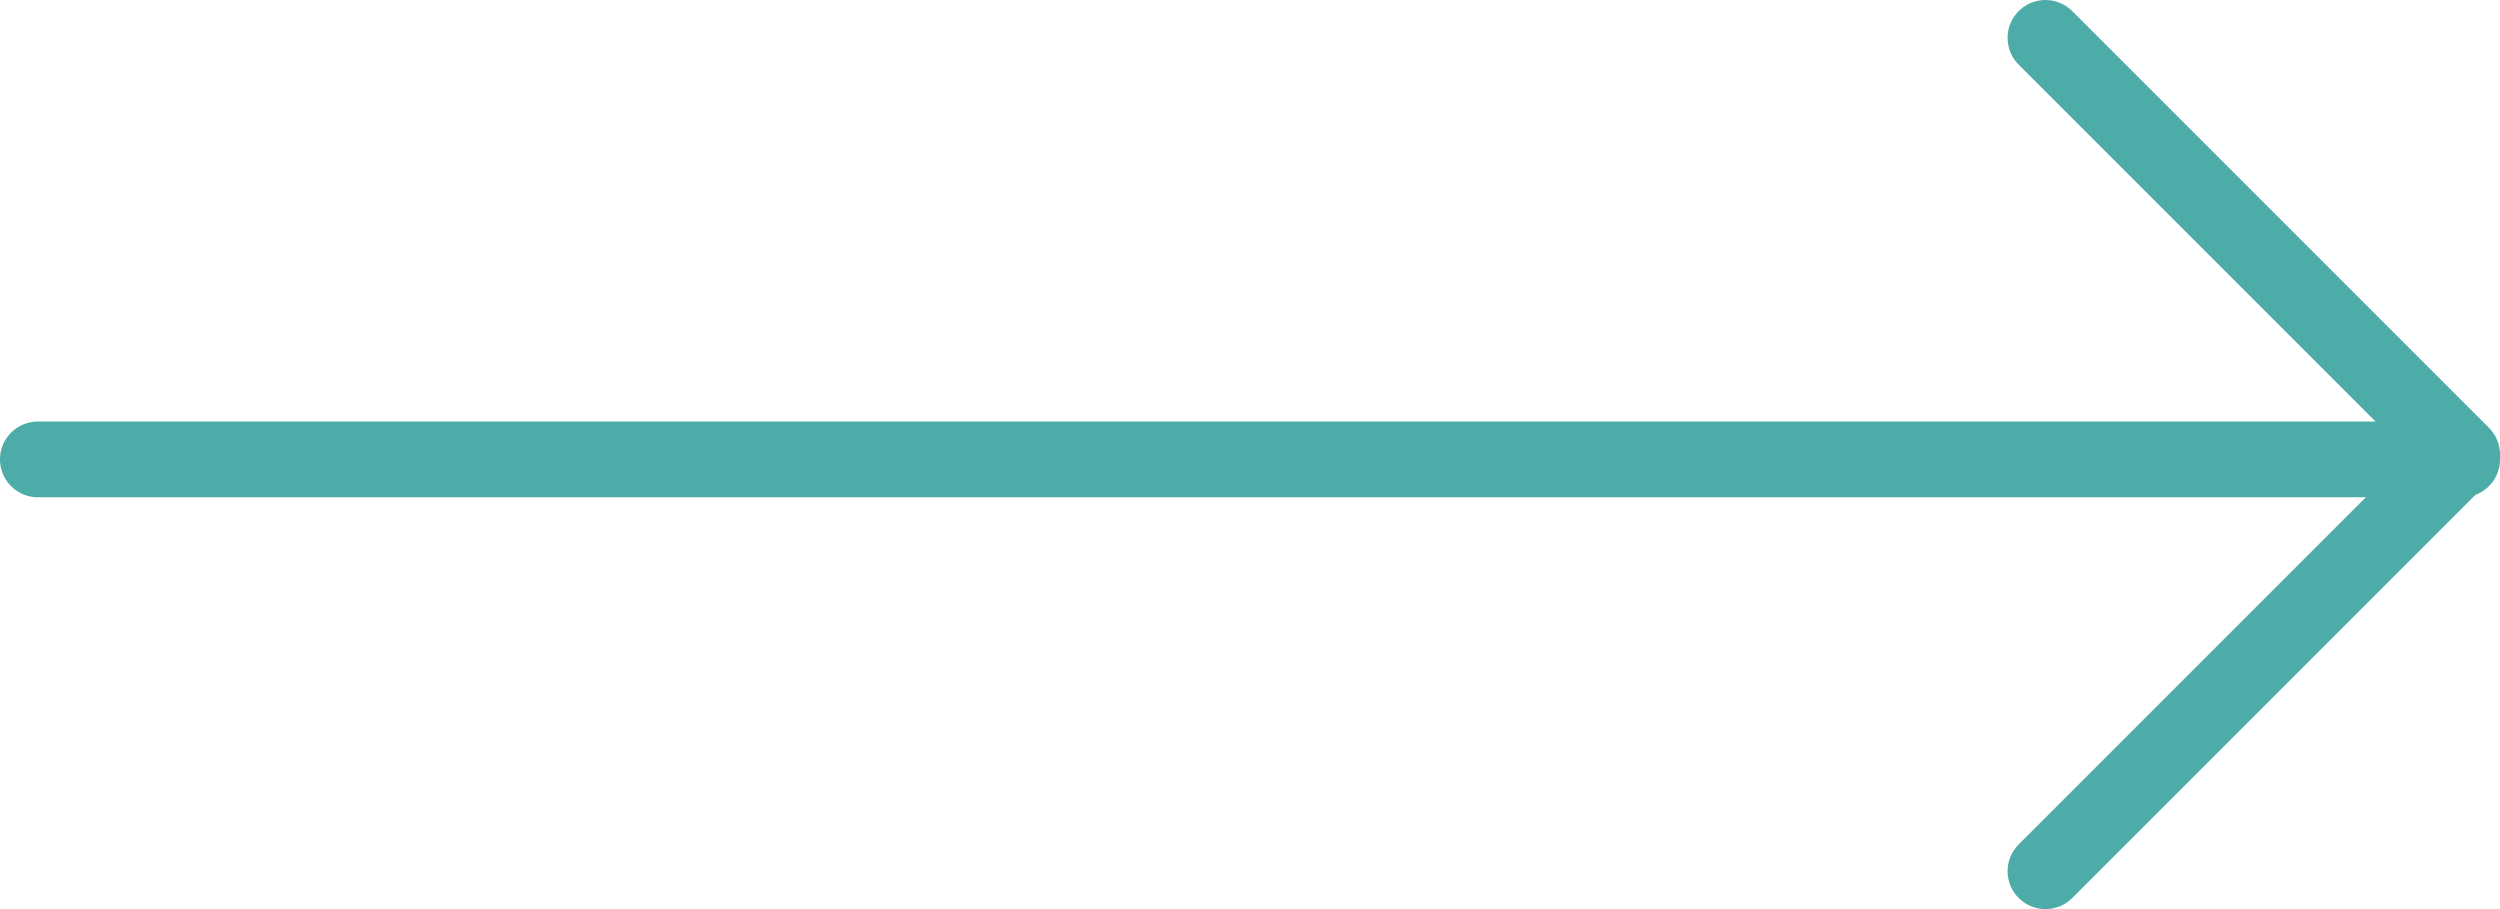 <svg width="66" height="24" viewBox="0 0 66 24" fill="none" xmlns="http://www.w3.org/2000/svg">
<path d="M1 12.128L65 12.128" stroke="#4EACA8" stroke-width="2" stroke-linecap="round" stroke-linejoin="round"/>
<path d="M54 1L65 12L54 23" stroke="#4EACA8" stroke-width="2" stroke-linecap="round" stroke-linejoin="round"/>
</svg>
